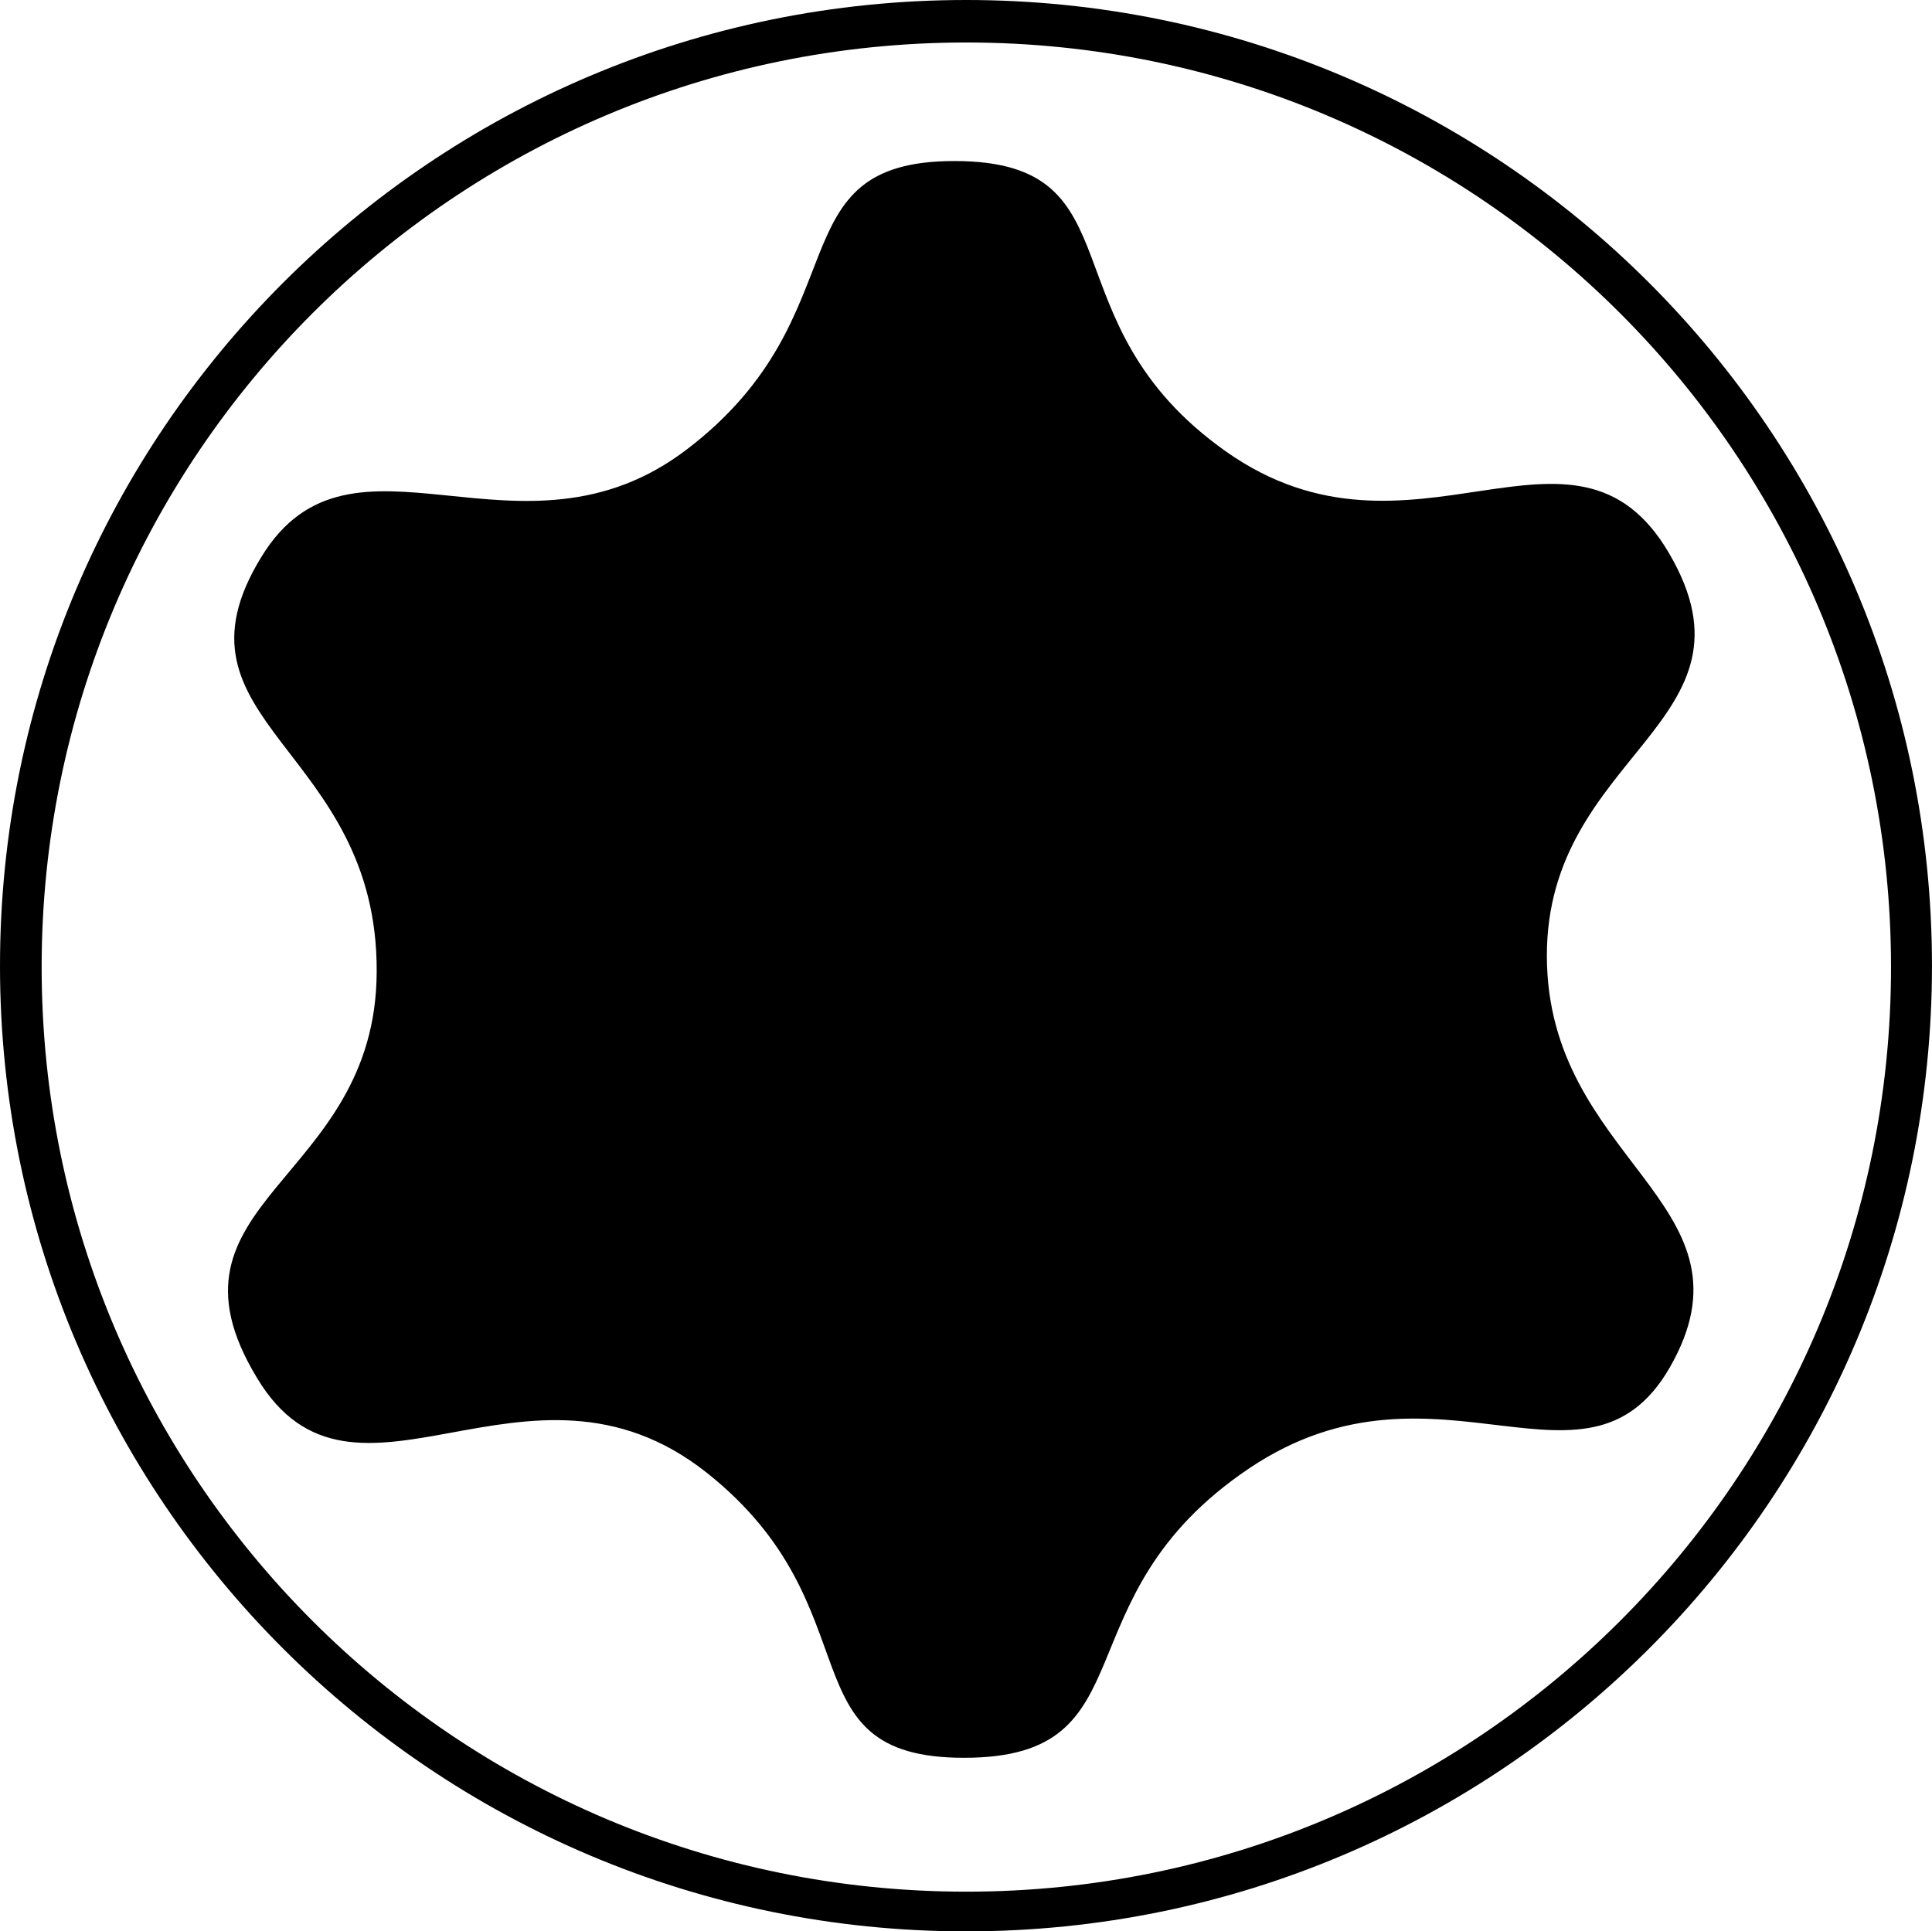 <?xml version="1.0" encoding="utf-8"?>
<!-- Generator: Adobe Illustrator 15.0.2, SVG Export Plug-In . SVG Version: 6.00 Build 0)  -->
<!DOCTYPE svg PUBLIC "-//W3C//DTD SVG 1.1//EN" "http://www.w3.org/Graphics/SVG/1.1/DTD/svg11.dtd">
<svg version="1.1" id="レイヤー_1" xmlns="http://www.w3.org/2000/svg" xmlns:xlink="http://www.w3.org/1999/xlink" x="0px"
	 y="0px" width="66.332px" height="66.318px" viewBox="0 0 66.332 66.318" enable-background="new 0 0 66.332 66.318"
	 xml:space="preserve">
<path d="M33.178,64.955c17.53,0,31.747-14.21,31.747-31.746c0-17.539-14.217-31.75-31.747-31.75
	c-17.533,0-31.748,14.21-31.748,31.75C1.43,50.745,15.645,64.955,33.178,64.955 M0,33.164C0,14.844,14.855,0,33.17,0
	c18.321,0,33.161,14.844,33.161,33.164c0,18.306-14.84,33.154-33.161,33.154C14.855,66.318,0,51.469,0,33.164"/>
<path d="M8.976,19.12c-3.507,5.699,4.001,6.529,3.957,14.254c-0.025,7.25-7.807,7.834-4.109,13.941
	c3.333,5.547,9.28-1.613,15.433,3.248c5.873,4.654,2.617,9.795,8.84,9.795c6.498,0,3.148-5.48,9.804-9.947
	c6.503-4.357,11.73,1.704,14.565-3.704c2.871-5.416-4.336-6.898-4.357-13.871c-0.015-6.989,7.598-8.024,4.198-13.835
	c-3.263-5.583-8.823,1.019-15.218-3.5c-6.317-4.466-2.879-9.96-9.297-9.971c-6.259-0.018-3.134,5.256-9.194,9.889
	C17.866,19.811,12.085,14.034,8.976,19.12"/>
</svg>
